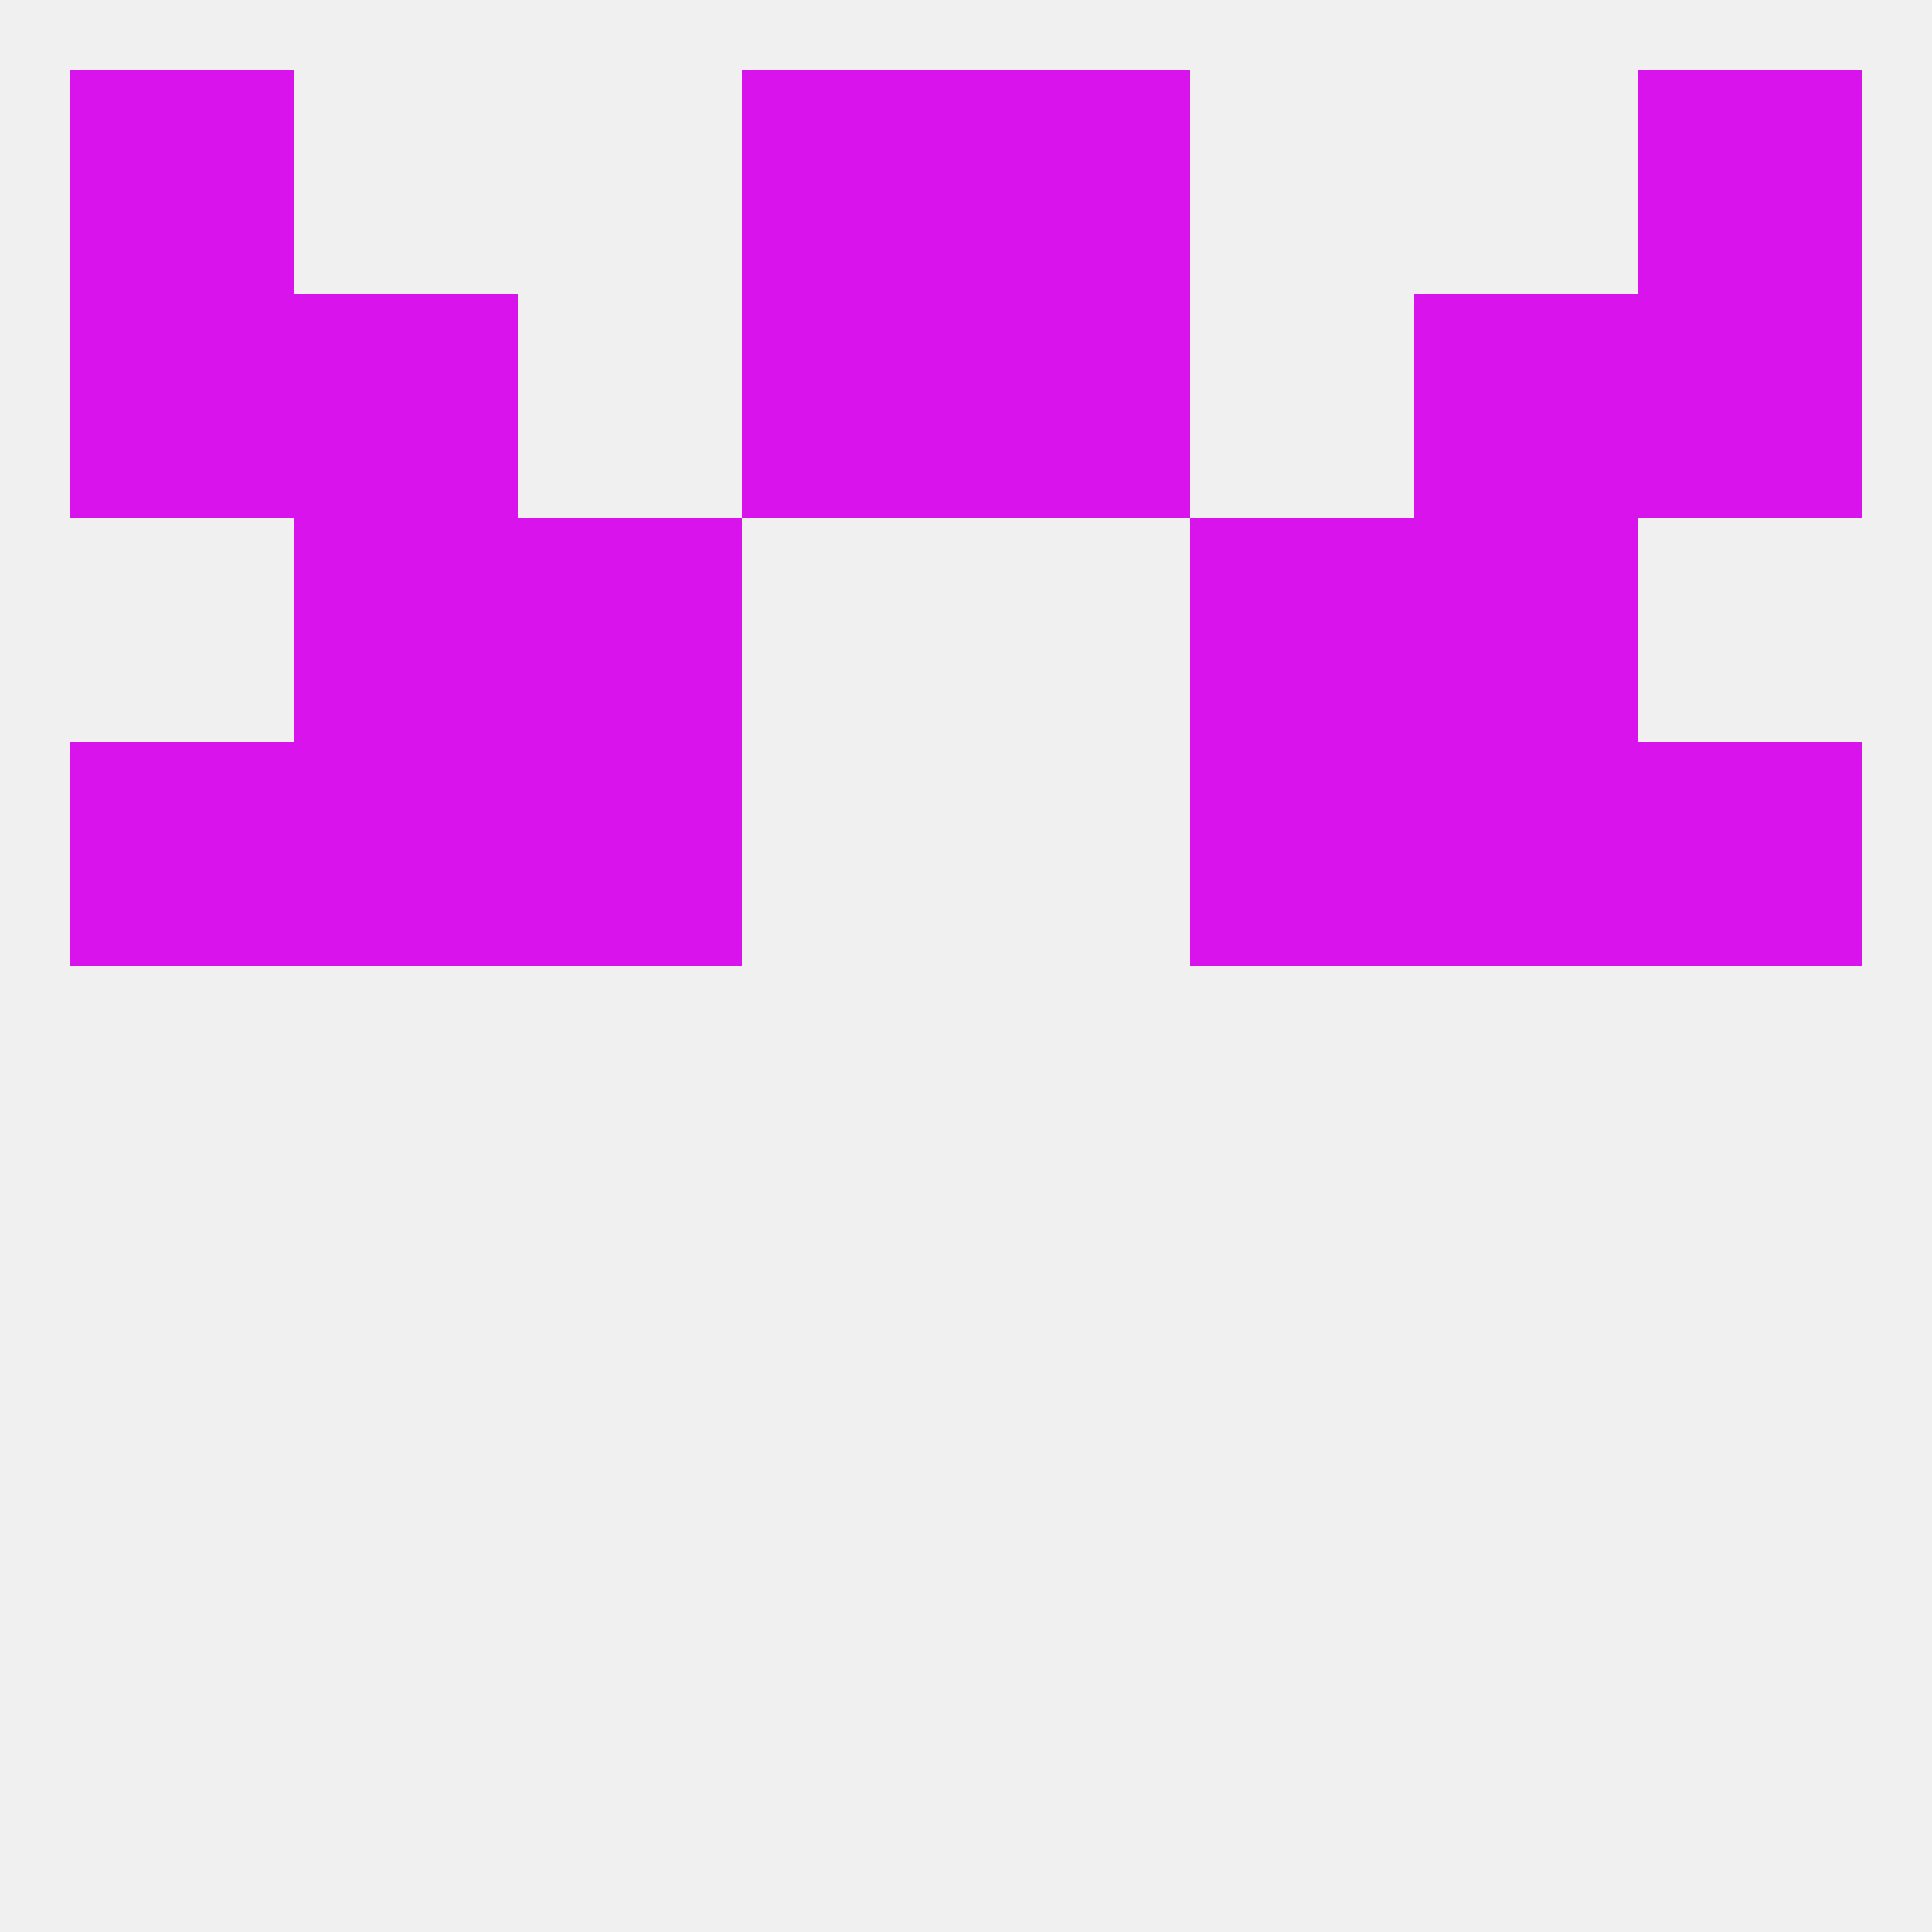 
<!--   <?xml version="1.0"?> -->
<svg version="1.1" baseprofile="full" xmlns="http://www.w3.org/2000/svg" xmlns:xlink="http://www.w3.org/1999/xlink" xmlns:ev="http://www.w3.org/2001/xml-events" width="250" height="250" viewBox="0 0 250 250" >
	<rect width="100%" height="100%" fill="rgba(240,240,240,255)"/>

	<rect x="125" y="9" width="29" height="29" fill="rgba(217,19,235,255)"/>
	<rect x="9" y="9" width="29" height="29" fill="rgba(217,19,235,255)"/>
	<rect x="212" y="9" width="29" height="29" fill="rgba(217,19,235,255)"/>
	<rect x="96" y="9" width="29" height="29" fill="rgba(217,19,235,255)"/>
	<rect x="212" y="96" width="29" height="29" fill="rgba(217,19,235,255)"/>
	<rect x="38" y="96" width="29" height="29" fill="rgba(217,19,235,255)"/>
	<rect x="183" y="96" width="29" height="29" fill="rgba(217,19,235,255)"/>
	<rect x="67" y="96" width="29" height="29" fill="rgba(217,19,235,255)"/>
	<rect x="154" y="96" width="29" height="29" fill="rgba(217,19,235,255)"/>
	<rect x="9" y="96" width="29" height="29" fill="rgba(217,19,235,255)"/>
	<rect x="67" y="67" width="29" height="29" fill="rgba(217,19,235,255)"/>
	<rect x="154" y="67" width="29" height="29" fill="rgba(217,19,235,255)"/>
	<rect x="38" y="67" width="29" height="29" fill="rgba(217,19,235,255)"/>
	<rect x="183" y="67" width="29" height="29" fill="rgba(217,19,235,255)"/>
	<rect x="38" y="38" width="29" height="29" fill="rgba(217,19,235,255)"/>
	<rect x="183" y="38" width="29" height="29" fill="rgba(217,19,235,255)"/>
	<rect x="9" y="38" width="29" height="29" fill="rgba(217,19,235,255)"/>
	<rect x="212" y="38" width="29" height="29" fill="rgba(217,19,235,255)"/>
	<rect x="96" y="38" width="29" height="29" fill="rgba(217,19,235,255)"/>
	<rect x="125" y="38" width="29" height="29" fill="rgba(217,19,235,255)"/>
</svg>